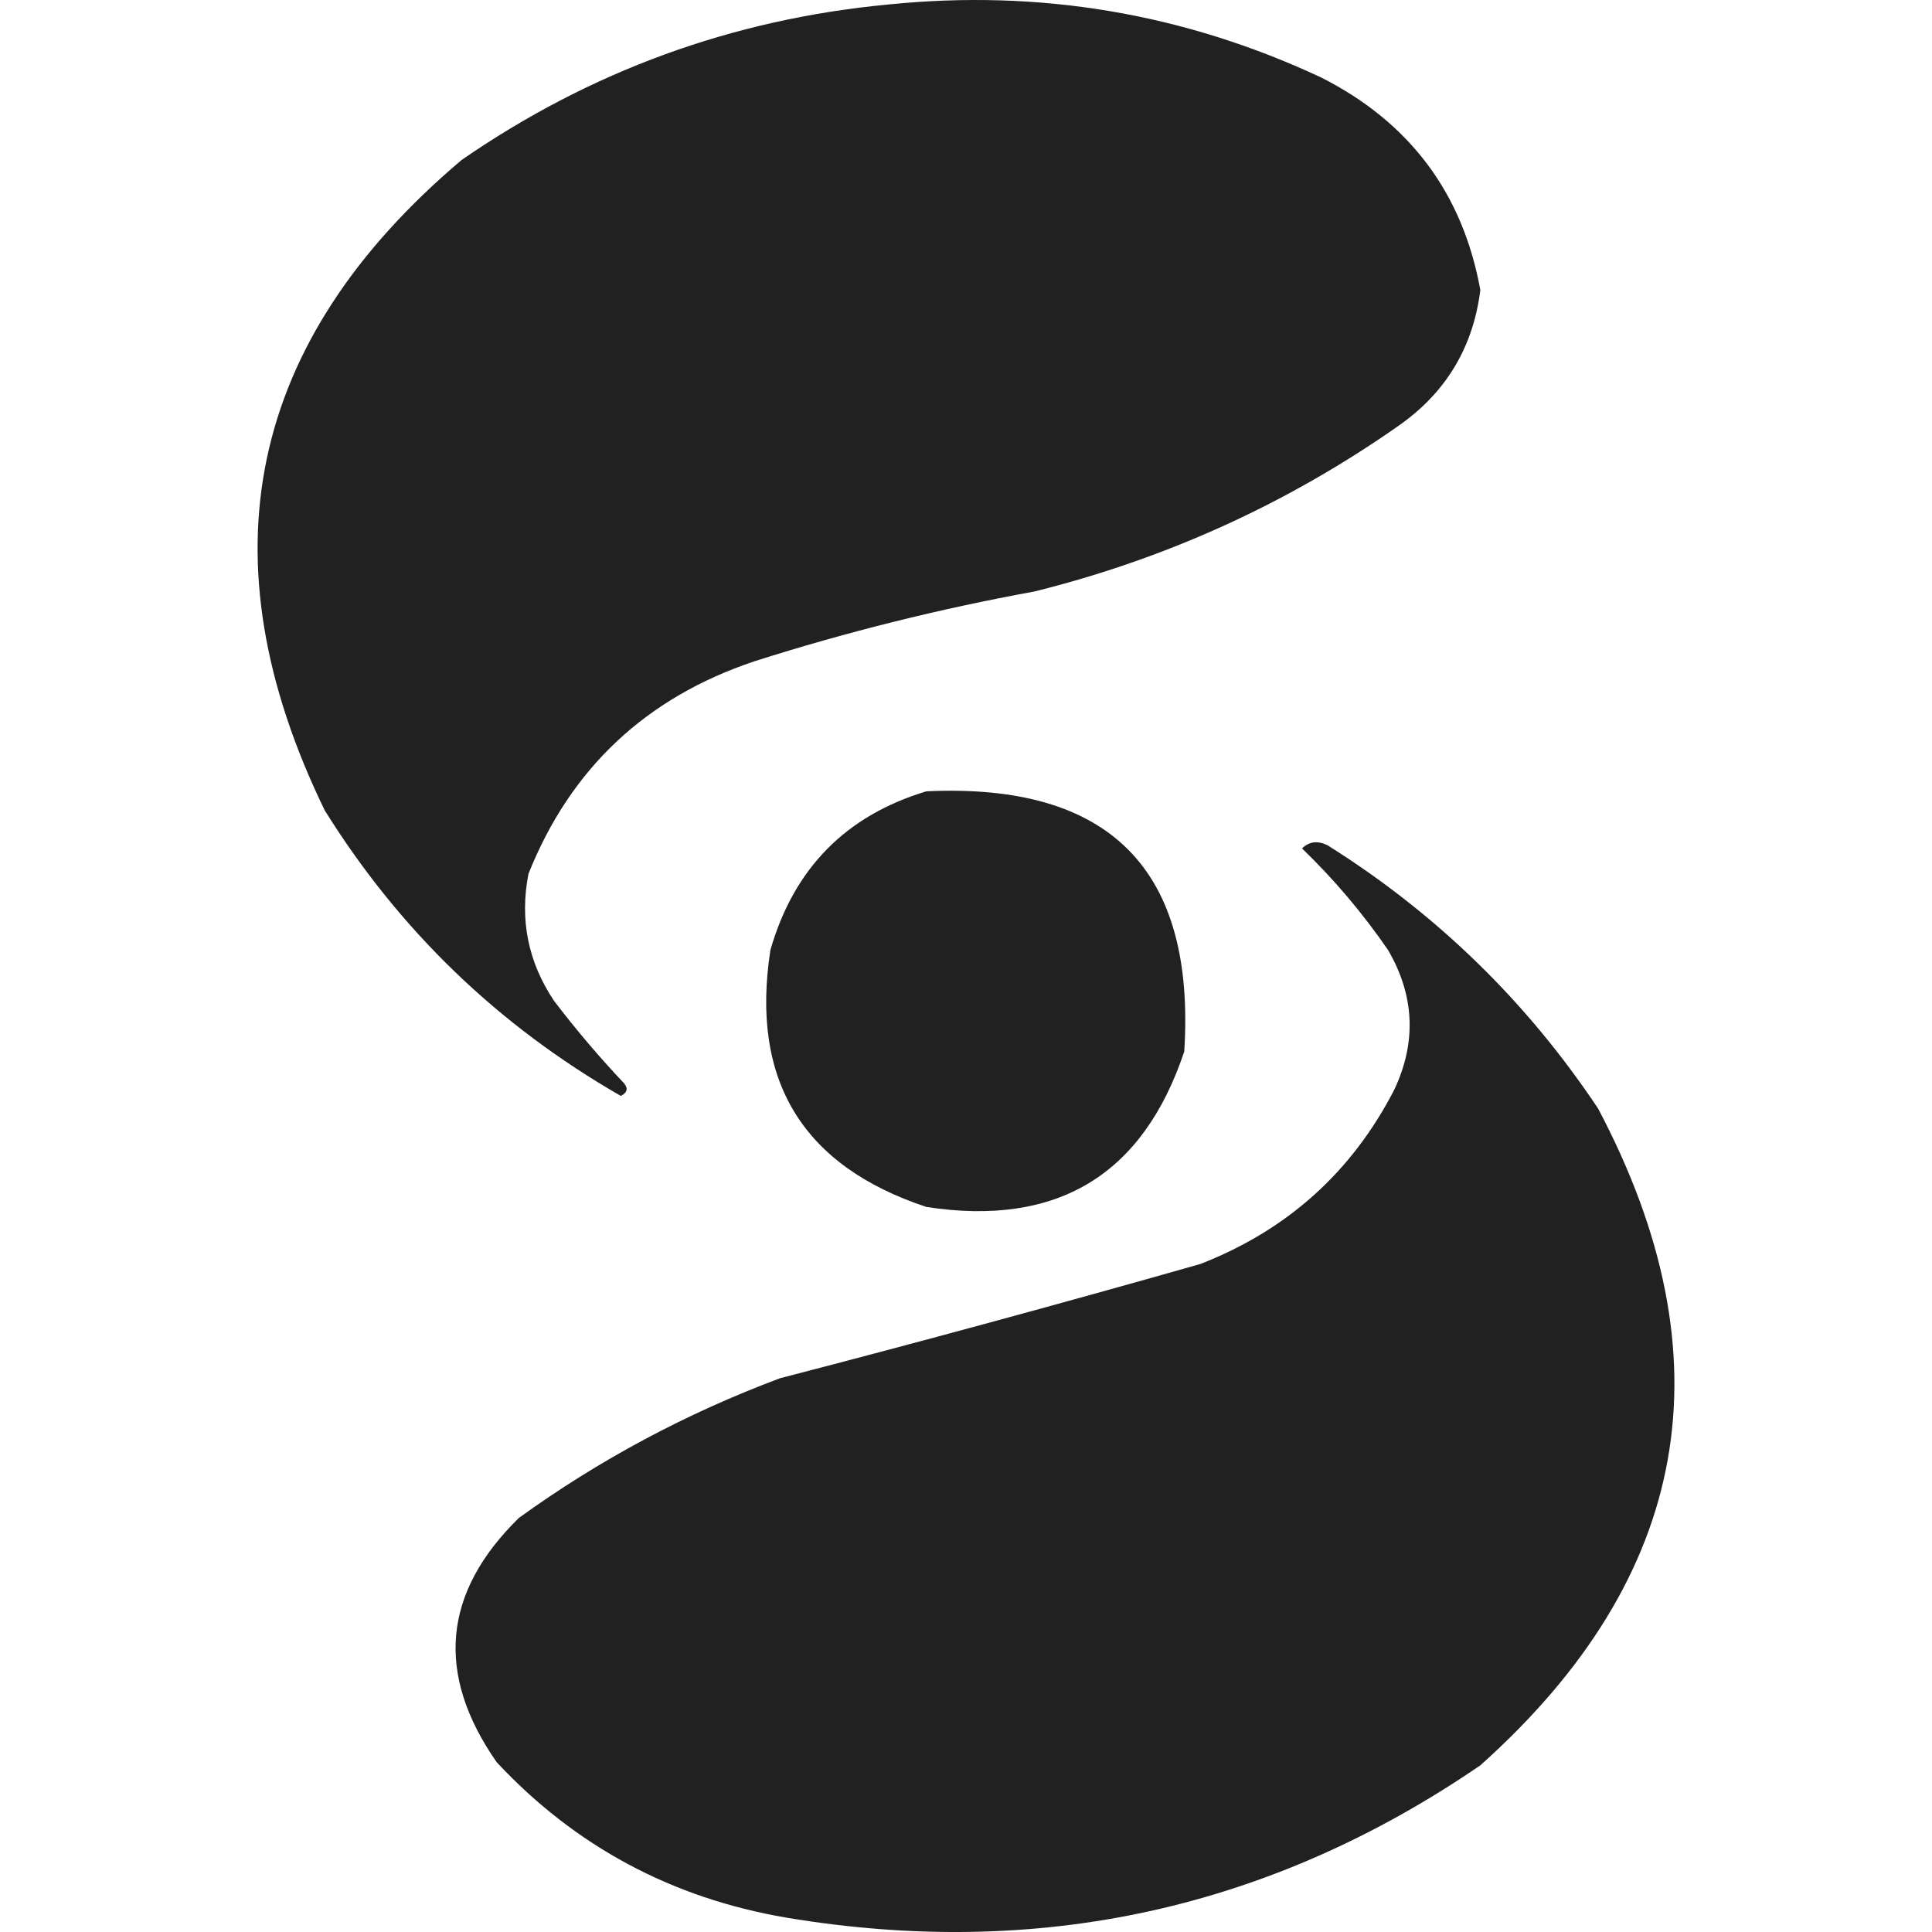 <svg width="60" height="60" viewBox="0 0 60 60" fill="none" xmlns="http://www.w3.org/2000/svg">
<g opacity="0.983">
<path fill-rule="evenodd" clip-rule="evenodd" d="M27.584 0.14C32.287 -0.34 36.769 0.415 41.03 2.406C43.78 3.799 45.428 6 45.973 9.008C45.748 10.803 44.891 12.215 43.402 13.245C39.972 15.643 36.215 17.351 32.132 18.368C29.184 18.906 26.284 19.628 23.432 20.536C20.058 21.665 17.718 23.865 16.412 27.137C16.135 28.559 16.398 29.873 17.203 31.078C17.881 31.969 18.606 32.823 19.378 33.64C19.514 33.804 19.481 33.935 19.279 34.034C15.471 31.848 12.406 28.892 10.085 25.167C6.272 17.322 7.689 10.589 14.336 4.968C18.337 2.205 22.753 0.596 27.584 0.14Z" fill="#1D1D1D"/>
<path fill-rule="evenodd" clip-rule="evenodd" d="M28.77 24.575C34.467 24.308 37.136 27.001 36.778 32.655C35.496 36.498 32.827 38.107 28.77 37.483C24.914 36.205 23.299 33.544 23.926 29.502C24.654 26.97 26.269 25.328 28.77 24.575Z" fill="#1D1D1D"/>
<path fill-rule="evenodd" clip-rule="evenodd" d="M40.436 26.349C40.654 26.133 40.918 26.1 41.227 26.25C44.613 28.376 47.414 31.102 49.631 34.428C53.73 42.183 52.51 48.982 45.973 54.824C39.456 59.288 32.272 60.865 24.42 59.554C20.861 58.946 17.862 57.337 15.424 54.726C13.517 51.987 13.747 49.458 16.116 47.139C18.61 45.337 21.313 43.892 24.223 42.803C28.588 41.671 32.938 40.488 37.273 39.256C39.973 38.207 41.983 36.401 43.303 33.837C43.996 32.36 43.93 30.914 43.106 29.502C42.317 28.356 41.427 27.305 40.436 26.349Z" fill="#1D1D1D"/>
</g>
</svg>
